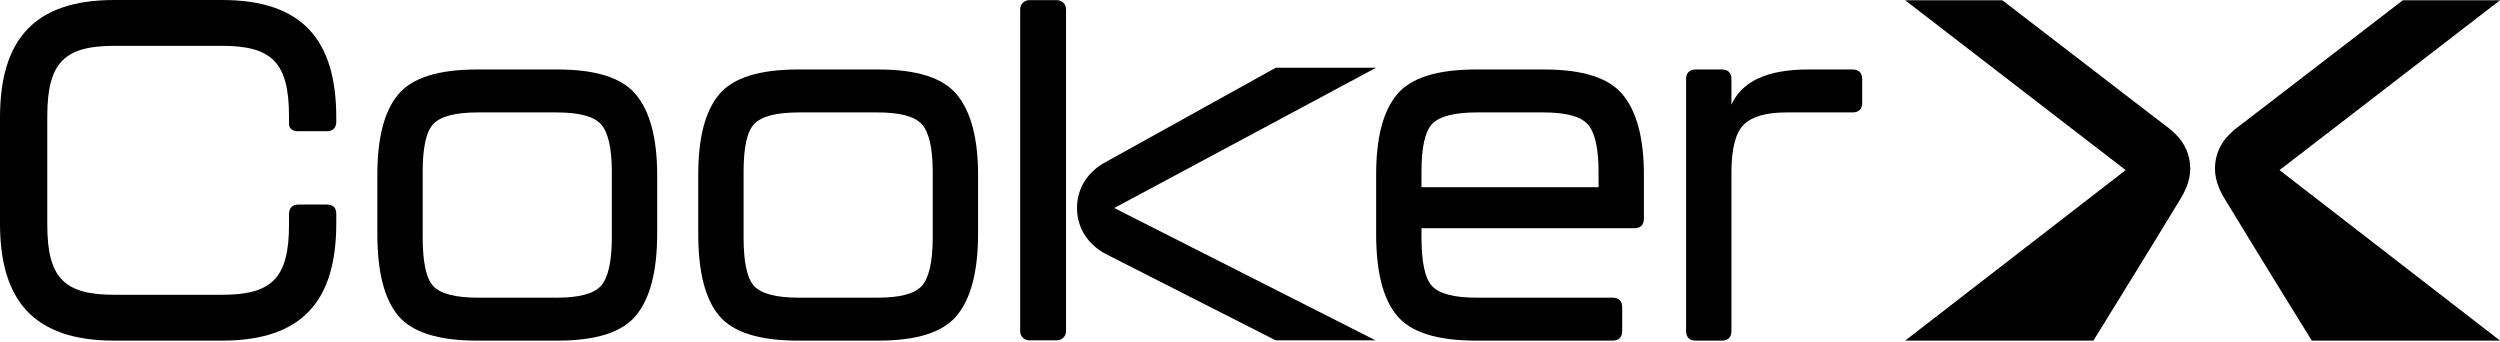 <svg width="688" height="94" viewBox="0 0 688 94" fill="none" xmlns="http://www.w3.org/2000/svg">
<path d="M497.603 19.121H509.819C511.545 19.121 512.474 20.05 512.474 21.777V28.283C512.474 30.009 511.545 30.938 509.819 30.938H491.761C486.184 30.938 482.201 32 479.944 34.258C477.687 36.382 476.492 40.764 476.492 47.535V91.086C476.492 92.812 475.562 93.741 473.836 93.741H466.666C464.94 93.741 464.011 92.812 464.011 91.086V21.777C464.011 20.05 464.94 19.121 466.666 19.121H473.836C475.562 19.121 476.492 20.05 476.492 21.777V28.814C479.413 22.308 486.45 19.121 497.603 19.121Z" fill="black"/>
<path d="M443.774 93.741H406.199C395.576 93.741 388.274 91.484 384.423 86.837C380.573 82.19 378.714 74.754 378.714 64.265V48.199C378.714 37.975 380.573 30.673 384.423 26.026C388.274 21.378 395.576 19.121 406.199 19.121H424.92C435.542 19.121 442.712 21.378 446.563 26.026C450.413 30.673 452.405 37.975 452.405 48.199V60.149C452.405 61.875 451.475 62.804 449.749 62.804H391.195V65.327C391.195 72.099 392.124 76.613 394.116 78.738C396.108 80.862 400.224 81.924 406.464 81.924H443.774C445.5 81.924 446.43 82.854 446.43 84.58V91.086C446.43 92.812 445.5 93.741 443.774 93.741ZM391.195 47.27V51.519H439.924V47.27C439.924 40.631 438.861 36.249 436.87 34.125C434.878 32 430.895 30.938 424.654 30.938H406.464C400.224 30.938 396.108 32 394.116 34.125C392.124 36.249 391.195 40.631 391.195 47.27Z" fill="black"/>
<path d="M241.681 93.741H219.64C209.018 93.741 201.716 91.484 197.865 86.837C194.015 82.19 192.156 74.754 192.156 64.265V48.199C192.156 37.975 194.015 30.673 197.865 26.026C201.716 21.378 209.018 19.121 219.64 19.121H241.681C252.303 19.121 259.473 21.378 263.324 26.026C267.174 30.673 269.166 37.975 269.166 48.199V64.265C269.166 74.754 267.174 82.19 263.324 86.837C259.473 91.484 252.303 93.741 241.681 93.741ZM219.906 81.924H241.416C247.656 81.924 251.64 80.862 253.631 78.738C255.623 76.613 256.685 72.099 256.685 65.327V47.27C256.685 40.631 255.623 36.249 253.631 34.125C251.64 32 247.656 30.938 241.416 30.938H219.906C213.666 30.938 209.549 32 207.558 34.125C205.566 36.249 204.637 40.631 204.637 47.27V65.327C204.637 72.099 205.566 76.613 207.558 78.738C209.549 80.862 213.666 81.924 219.906 81.924Z" fill="black"/>
<path d="M153.37 93.741H131.329C120.707 93.741 113.405 91.484 109.554 86.837C105.704 82.19 103.845 74.754 103.845 64.265V48.199C103.845 37.975 105.704 30.673 109.554 26.026C113.405 21.378 120.707 19.121 131.329 19.121H153.37C163.992 19.121 171.162 21.378 175.013 26.026C178.863 30.673 180.855 37.975 180.855 48.199V64.265C180.855 74.754 178.863 82.19 175.013 86.837C171.162 91.484 163.992 93.741 153.37 93.741ZM131.595 81.924H153.105C159.345 81.924 163.328 80.862 165.32 78.738C167.312 76.613 168.374 72.099 168.374 65.327V47.27C168.374 40.631 167.312 36.249 165.32 34.125C163.328 32 159.345 30.938 153.105 30.938H131.595C125.354 30.938 121.238 32 119.247 34.125C117.255 36.249 116.326 40.631 116.326 47.27V65.327C116.326 72.099 117.255 76.613 119.247 78.738C121.238 80.862 125.354 81.924 131.595 81.924Z" fill="black"/>
<path d="M61.077 93.74H31.468C9.294 93.74 0 82.72 0 61.475V32.397C0 11.02 9.294 0 31.468 0H61.077C83.251 0 92.545 11.02 92.545 32.397V33.46C92.545 35.186 91.616 36.115 89.889 36.115H82.189C80.462 36.115 79.533 35.451 79.533 33.991V31.999C79.533 17.128 74.753 12.614 61.077 12.614H31.468C17.792 12.614 13.012 17.128 13.012 31.999V61.874C13.012 76.612 17.792 81.126 31.468 81.126H61.077C74.753 81.126 79.533 76.612 79.533 61.874V58.953C79.533 57.227 80.462 56.297 82.189 56.297H89.889C91.616 56.297 92.545 57.094 92.545 58.82V61.475C92.545 82.72 83.251 93.74 61.077 93.74Z" fill="black"/>
<path d="M306.647 57.245L378.541 93.663H351.072L304.149 69.821C299.549 67.332 296.395 62.878 296.395 57.245C296.395 51.612 299.549 47.158 304.149 44.669L351.072 18.648H378.673L306.647 57.245ZM290.875 0.039C292.254 0.039 293.372 1.157 293.372 2.536V91.166C293.372 92.545 292.254 93.663 290.875 93.663H283.251C281.872 93.663 280.754 92.545 280.754 91.166V2.536C280.754 1.157 281.872 0.039 283.251 0.039H290.875Z" fill="black"/>
<path fill-rule="evenodd" clip-rule="evenodd" d="M688 93.728L627.327 46.815L688 0.078H661.251L619.504 32.173C618.869 32.677 618.206 33.167 617.544 33.67C616.166 34.69 614.762 35.737 613.544 36.968C611.093 39.34 609.557 42.664 609.557 46.347C609.557 48.161 609.928 49.883 610.59 51.447C610.947 52.387 611.477 53.473 612.232 54.718C620.988 69.17 636.208 93.741 636.208 93.741H688V93.728Z" fill="black"/>
<path fill-rule="evenodd" clip-rule="evenodd" d="M524.307 93.728L584.98 46.815L524.307 0.078H551.055L592.802 32.173C593.438 32.677 594.1 33.167 594.763 33.67C596.14 34.69 597.544 35.737 598.763 36.968C601.213 39.34 602.75 42.664 602.75 46.347C602.75 48.161 602.379 49.883 601.717 51.447C601.359 52.387 600.829 53.473 600.074 54.718C591.319 69.17 576.099 93.741 576.099 93.741H524.307V93.728Z" fill="black"/>
</svg>
